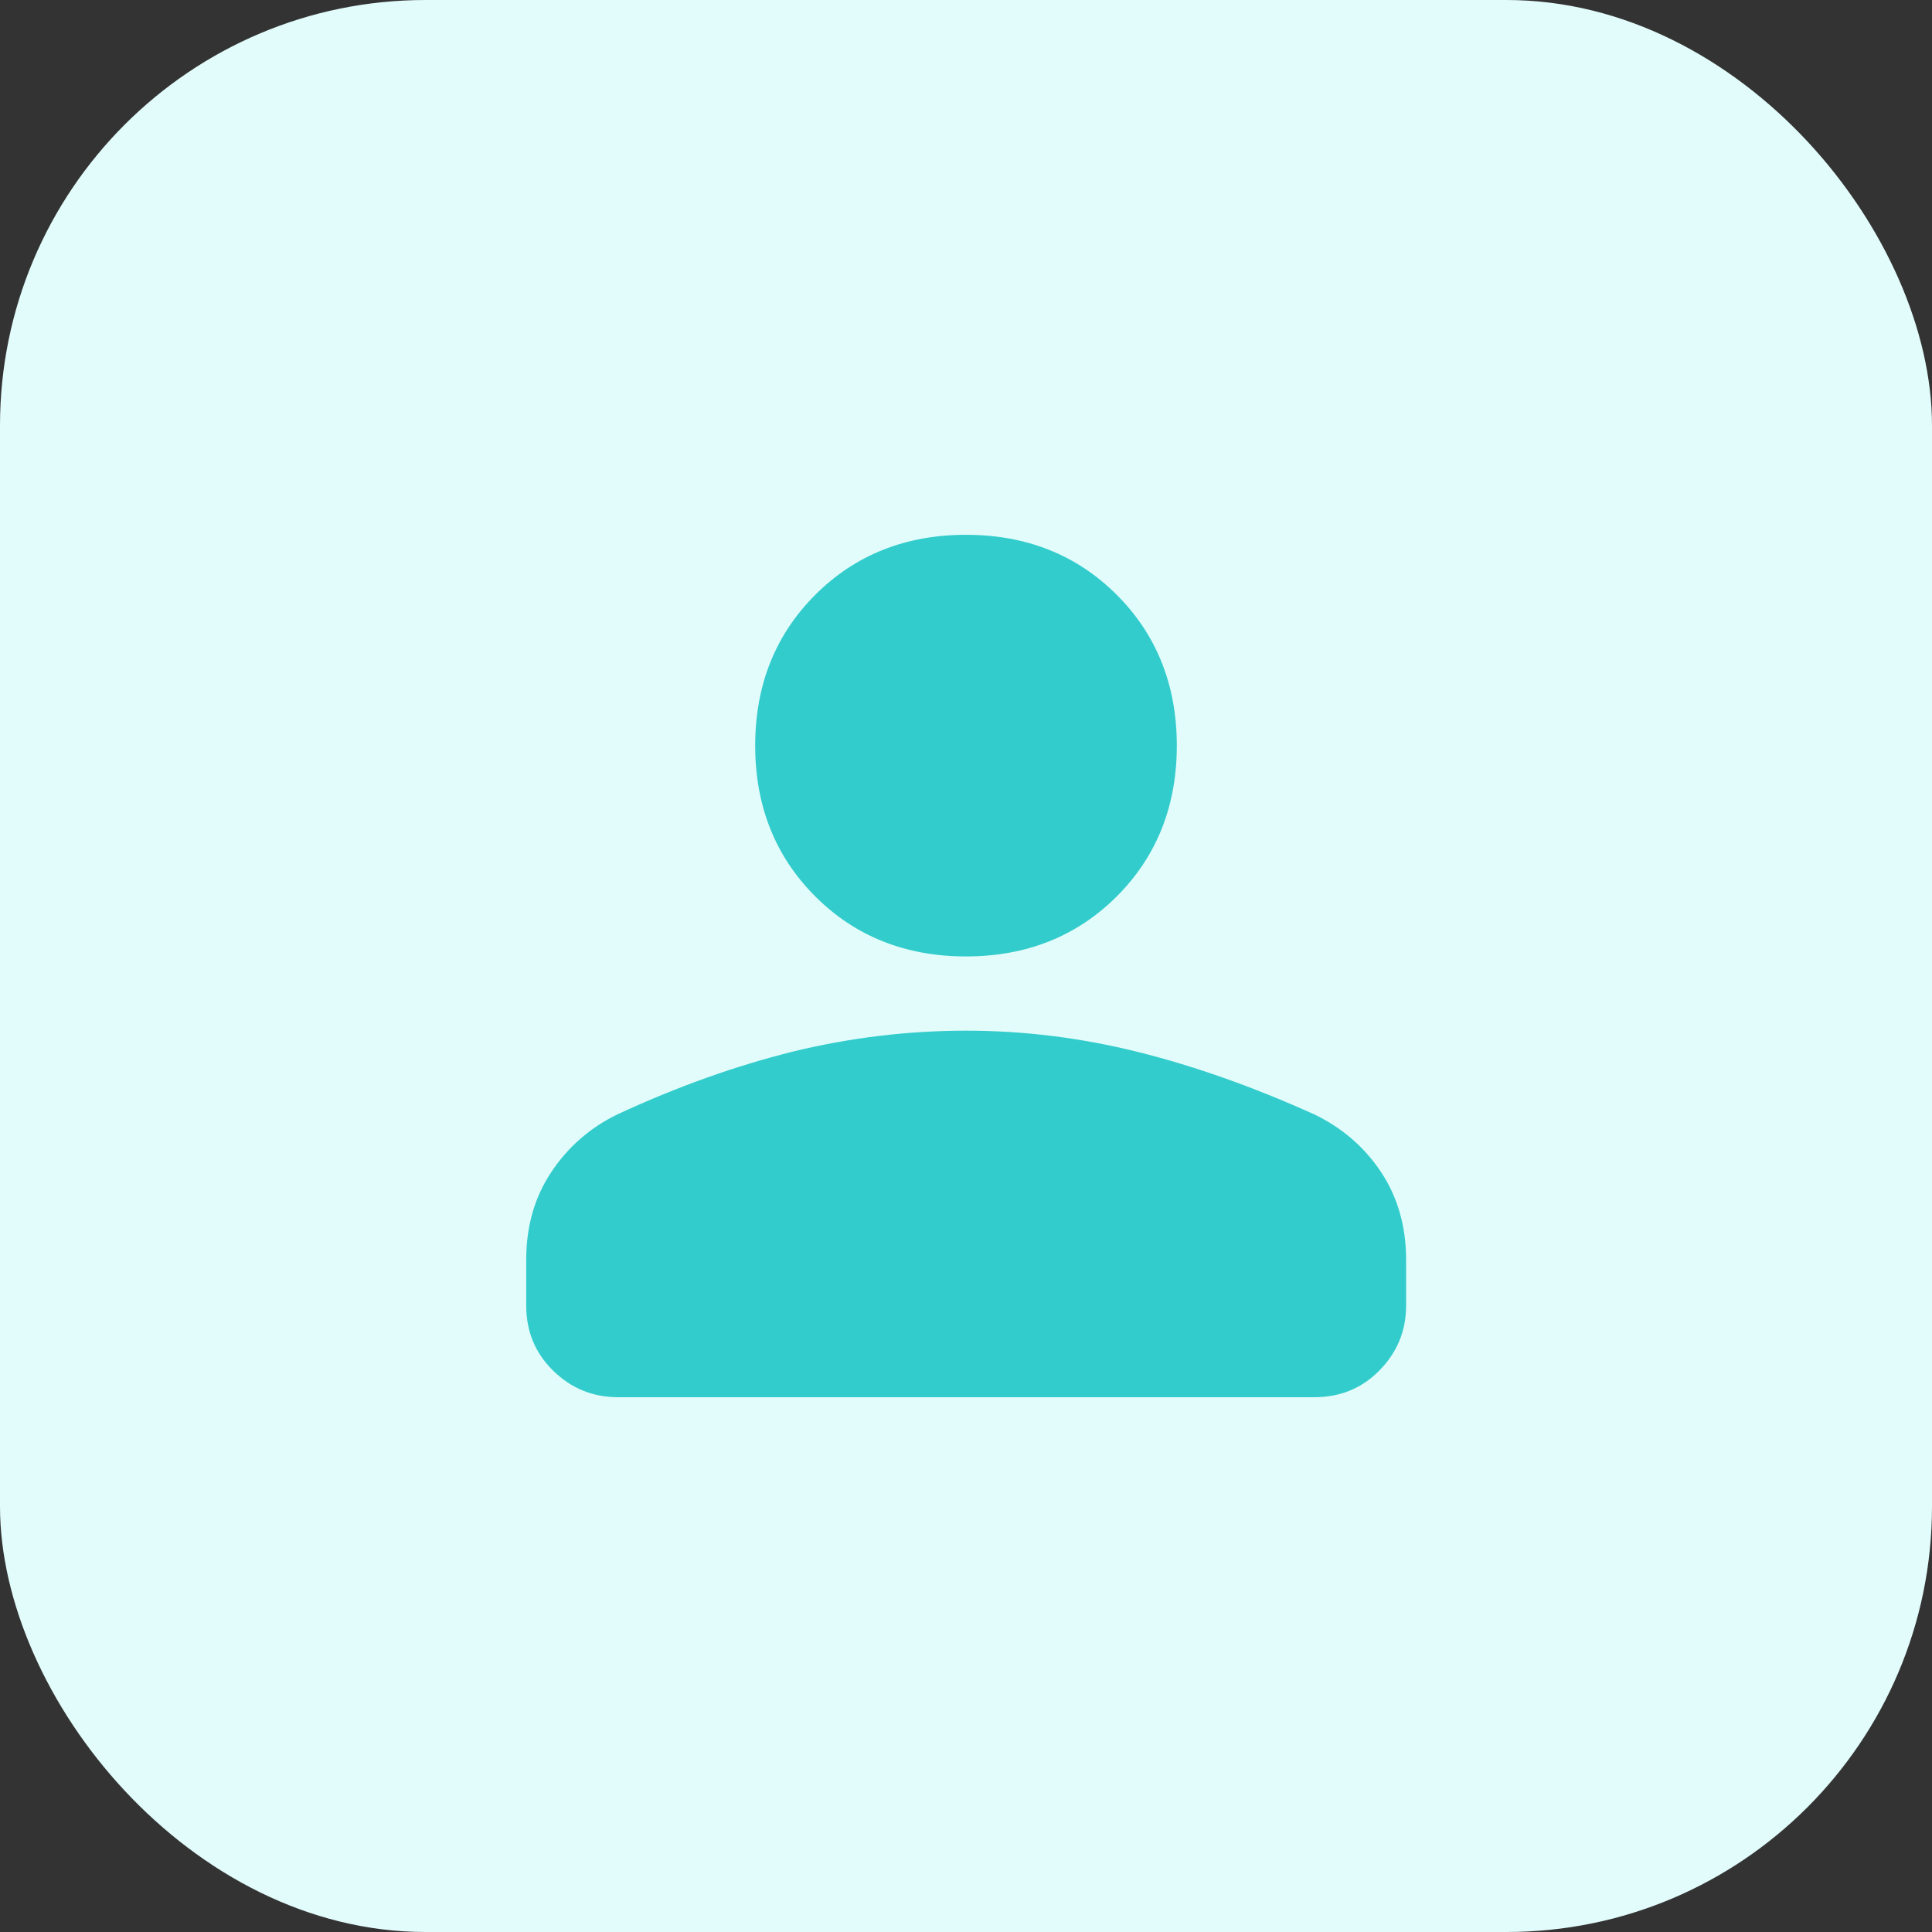 <?xml version="1.0" encoding="UTF-8"?>
<svg id="uuid-97093bd7-769d-4934-91e4-3c2c18b2faa5" data-name="Layer 2" xmlns="http://www.w3.org/2000/svg" width="58.56" height="58.56" viewBox="0 0 58.56 58.56">
  <rect x="0" y="0" width="58.56" height="58.56" fill="#333333" stroke="none"/>
  <g id="uuid-889f758b-b720-4fa3-ba15-193479762c42" data-name="Layer 1">
    <g>
      <rect width="58.56" height="58.56" rx="12.9" ry="12.9" style="fill: #e2fcfb;"/>
      <path d="M29.28,28.99c-1.83,0-3.36-.61-4.57-1.82-1.21-1.21-1.82-2.74-1.82-4.57s.61-3.36,1.82-4.57c1.21-1.21,2.74-1.82,4.57-1.82s3.36.61,4.57,1.82c1.21,1.21,1.82,2.74,1.82,4.57s-.61,3.36-1.82,4.57c-1.21,1.21-2.74,1.82-4.57,1.82ZM15.95,39.57v-1.39c0-1.02.26-1.91.77-2.67s1.18-1.34,2.01-1.74c1.81-.84,3.59-1.47,5.32-1.9,1.73-.42,3.48-.63,5.24-.63s3.5.22,5.22.65c1.72.43,3.49,1.06,5.31,1.88.84.4,1.52.98,2.03,1.74.51.76.77,1.66.77,2.67v1.39c0,.77-.27,1.42-.81,1.97s-1.2.81-1.97.81h-21.11c-.77,0-1.42-.27-1.97-.81s-.81-1.2-.81-1.97Z" style="fill: #3cc;"/>
    </g>
  </g>
</svg>